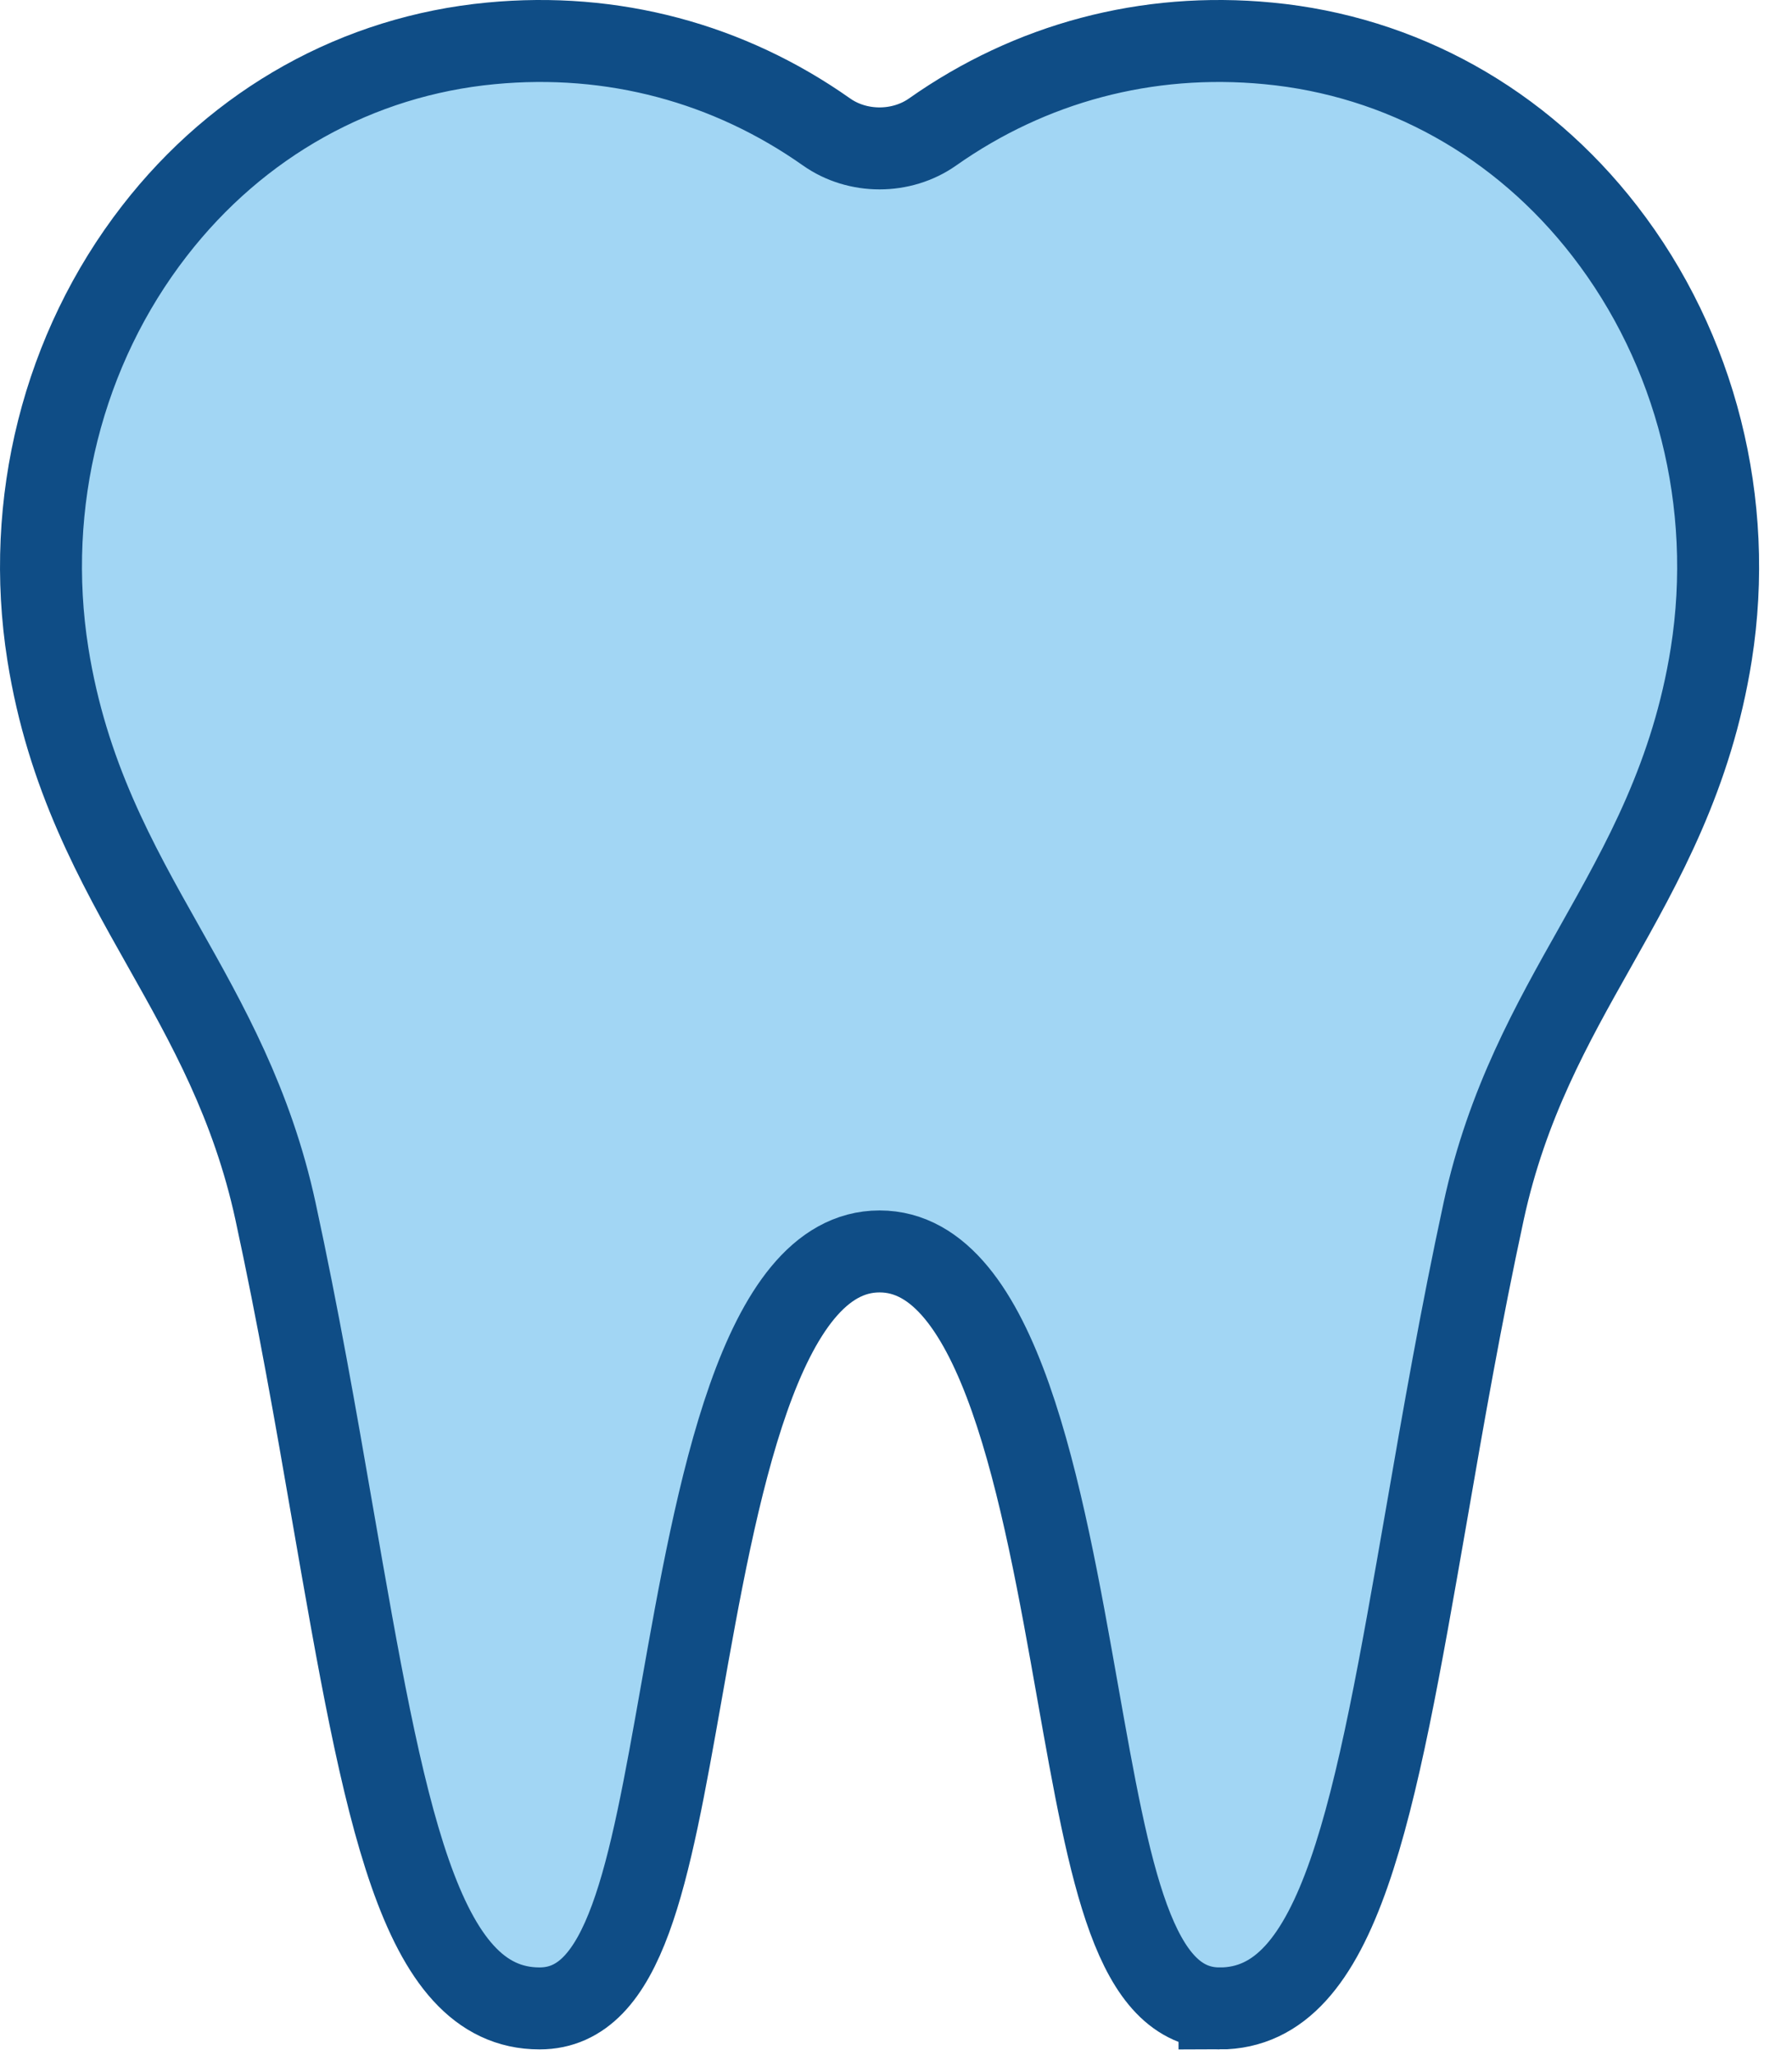 <svg width="41" height="47" viewBox="0 0 41 47" fill="none" xmlns="http://www.w3.org/2000/svg">
<path d="M27.902 45.937C25.939 45.937 25.401 42.897 24.655 38.694C23.86 34.207 22.872 28.623 20.124 28.623C17.375 28.623 16.387 34.206 15.592 38.694C14.846 42.898 14.308 45.937 12.345 45.937C9.575 45.937 8.796 41.45 7.615 34.66C7.226 32.413 6.821 30.091 6.303 27.703C5.768 25.239 4.741 23.419 3.75 21.661C2.66 19.729 1.534 17.732 1.095 14.96C0.549 11.51 1.439 7.982 3.535 5.28C5.453 2.805 8.188 1.281 11.23 0.992C14.019 0.725 16.676 1.444 18.909 3.017C19.621 3.52 20.626 3.52 21.339 3.017C23.573 1.444 26.234 0.725 29.018 0.992C32.061 1.281 34.795 2.805 36.713 5.28C38.809 7.982 39.697 11.509 39.154 14.957C38.715 17.73 37.587 19.728 36.499 21.661C35.508 23.419 34.481 25.237 33.946 27.7C33.429 30.089 33.024 32.412 32.635 34.659C31.451 41.451 30.671 45.938 27.902 45.938V45.937Z" fill="#A2D6F4" stroke="#0F4D86" stroke-width="1.875" stroke-miterlimit="10" stroke-linecap="round"/>
</svg>
